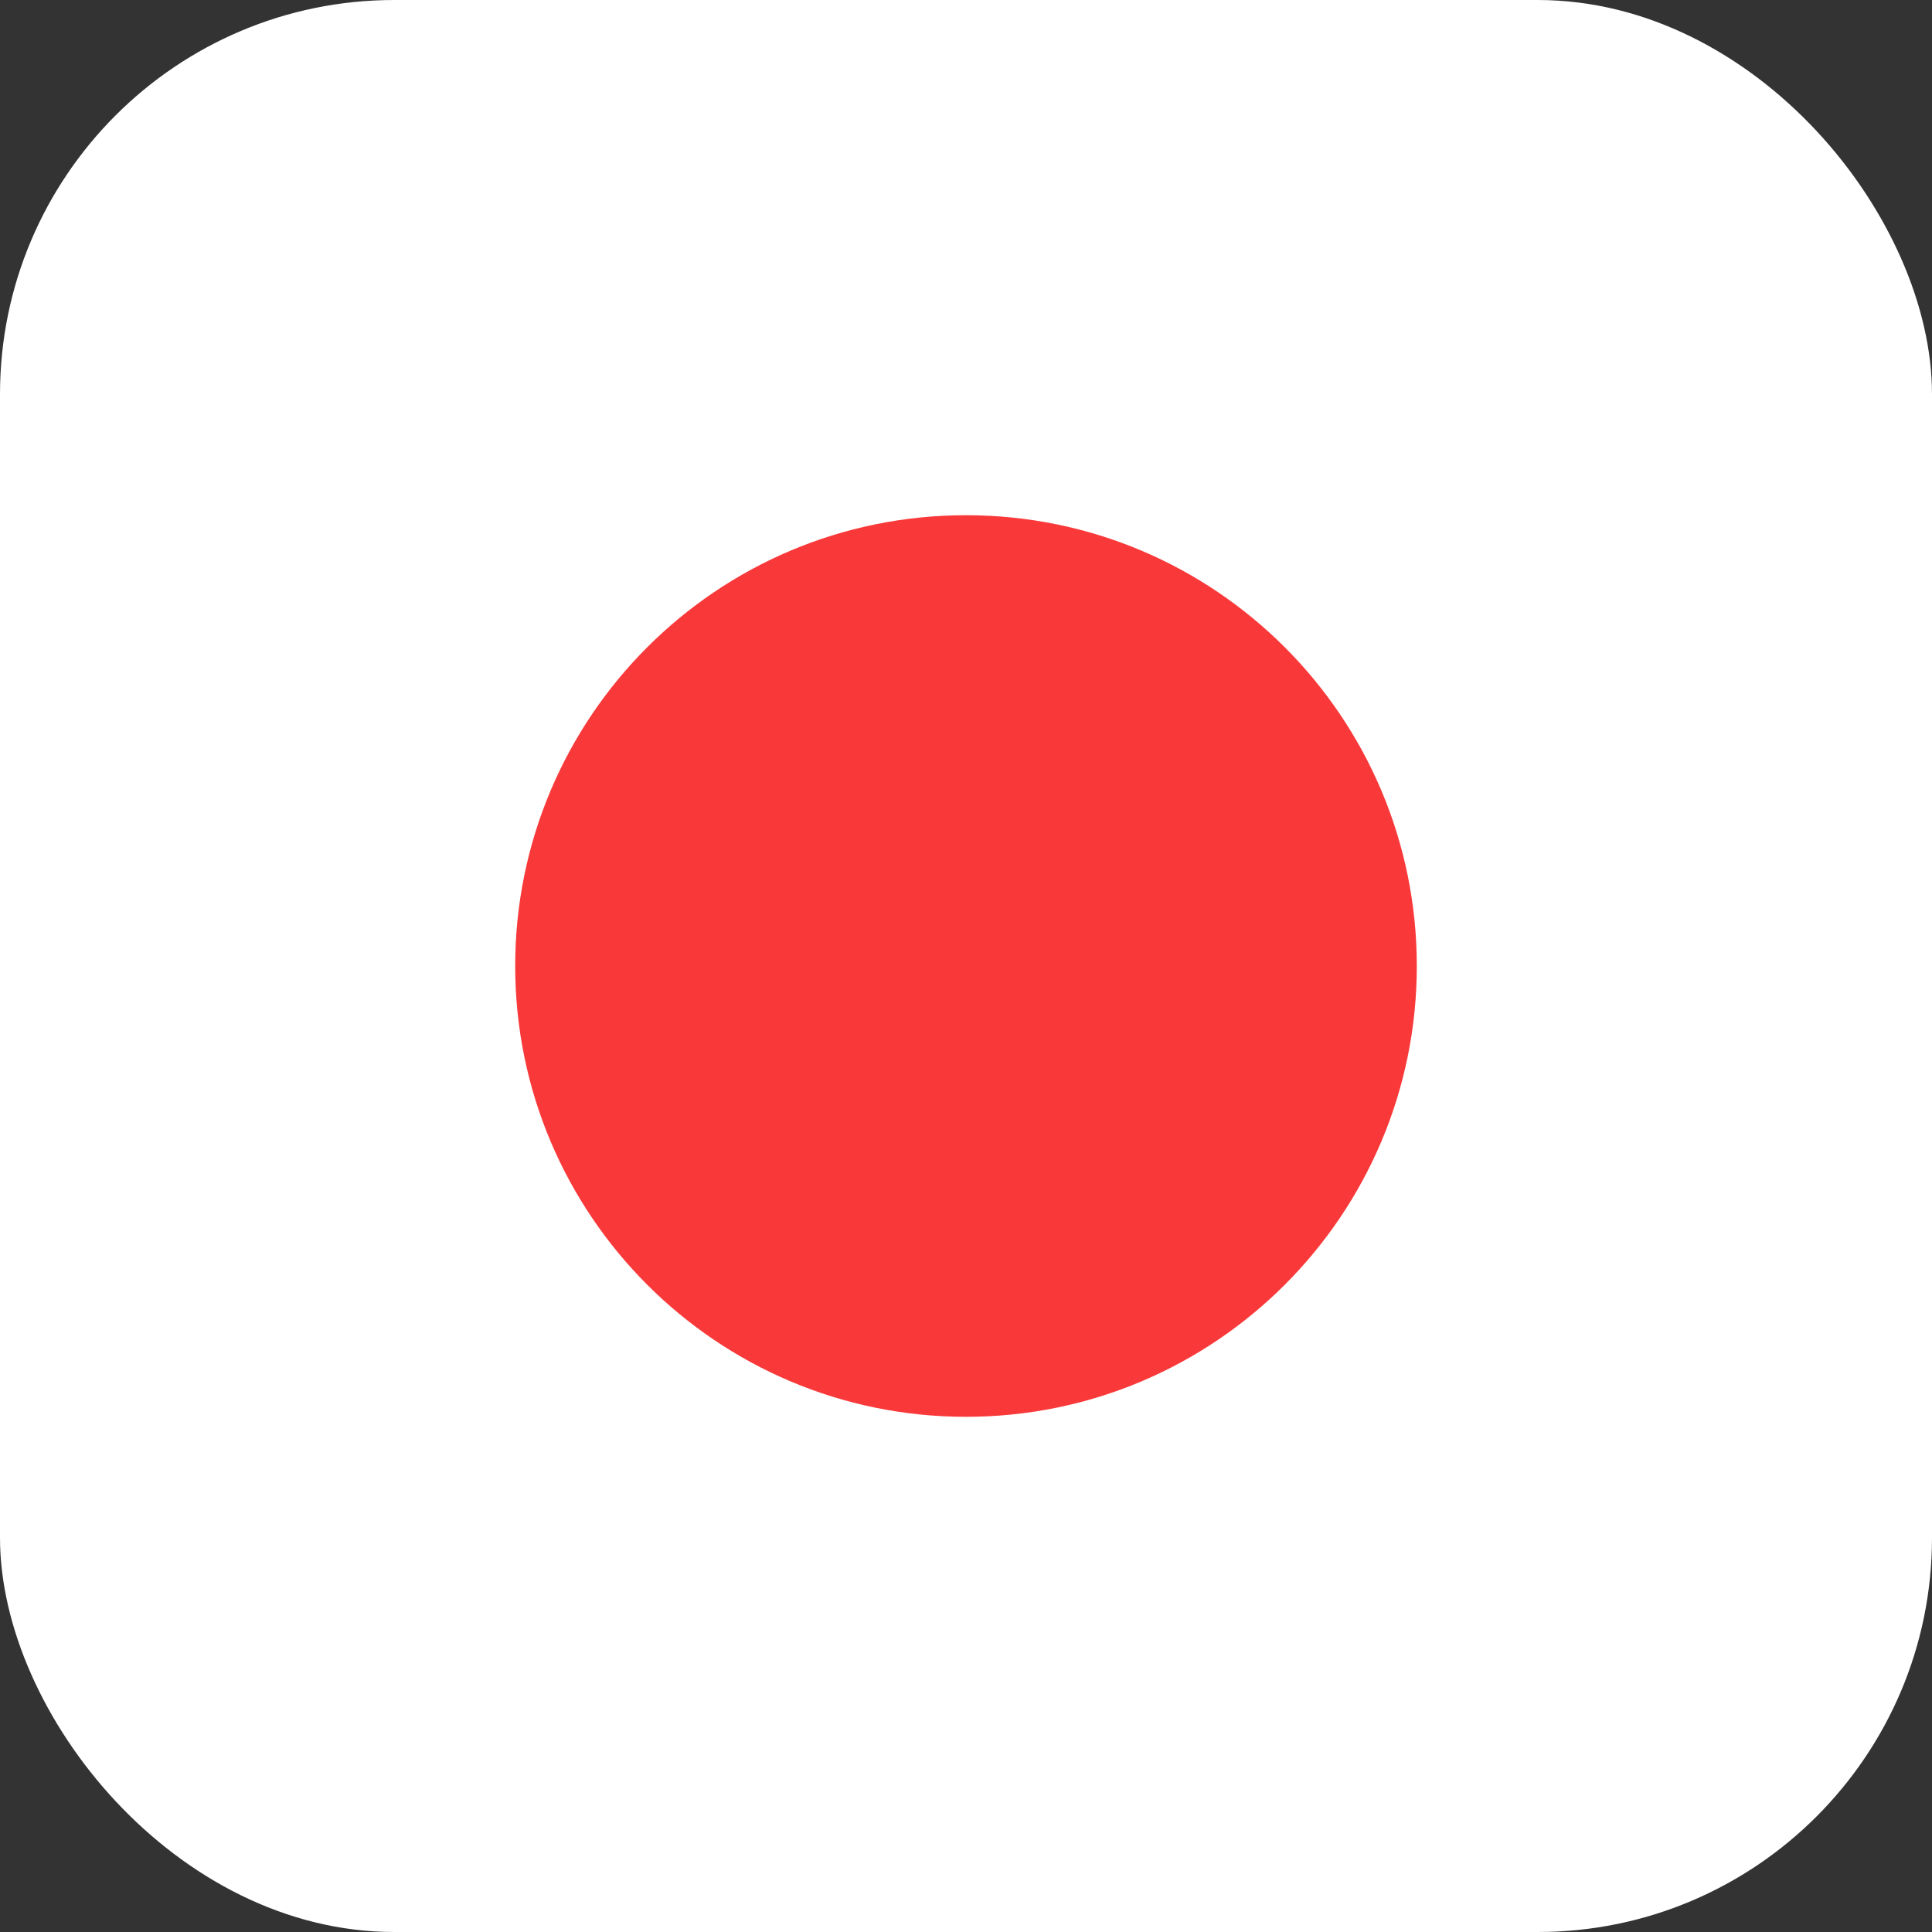 <svg width="98" height="98" viewBox="0 0 98 98" fill="none" xmlns="http://www.w3.org/2000/svg">
<rect x="0" y="0" width="98" height="98" fill="#333333" stroke="none"/>
<rect width="98" height="98" rx="20" fill="white"/>
<path d="M49 71.867C61.629 71.867 71.867 61.629 71.867 49.001C71.867 36.371 61.629 26.134 49 26.134C36.371 26.134 26.133 36.371 26.133 49.001C26.133 61.629 36.371 71.867 49 71.867Z" fill="#F93939"/>
</svg>
